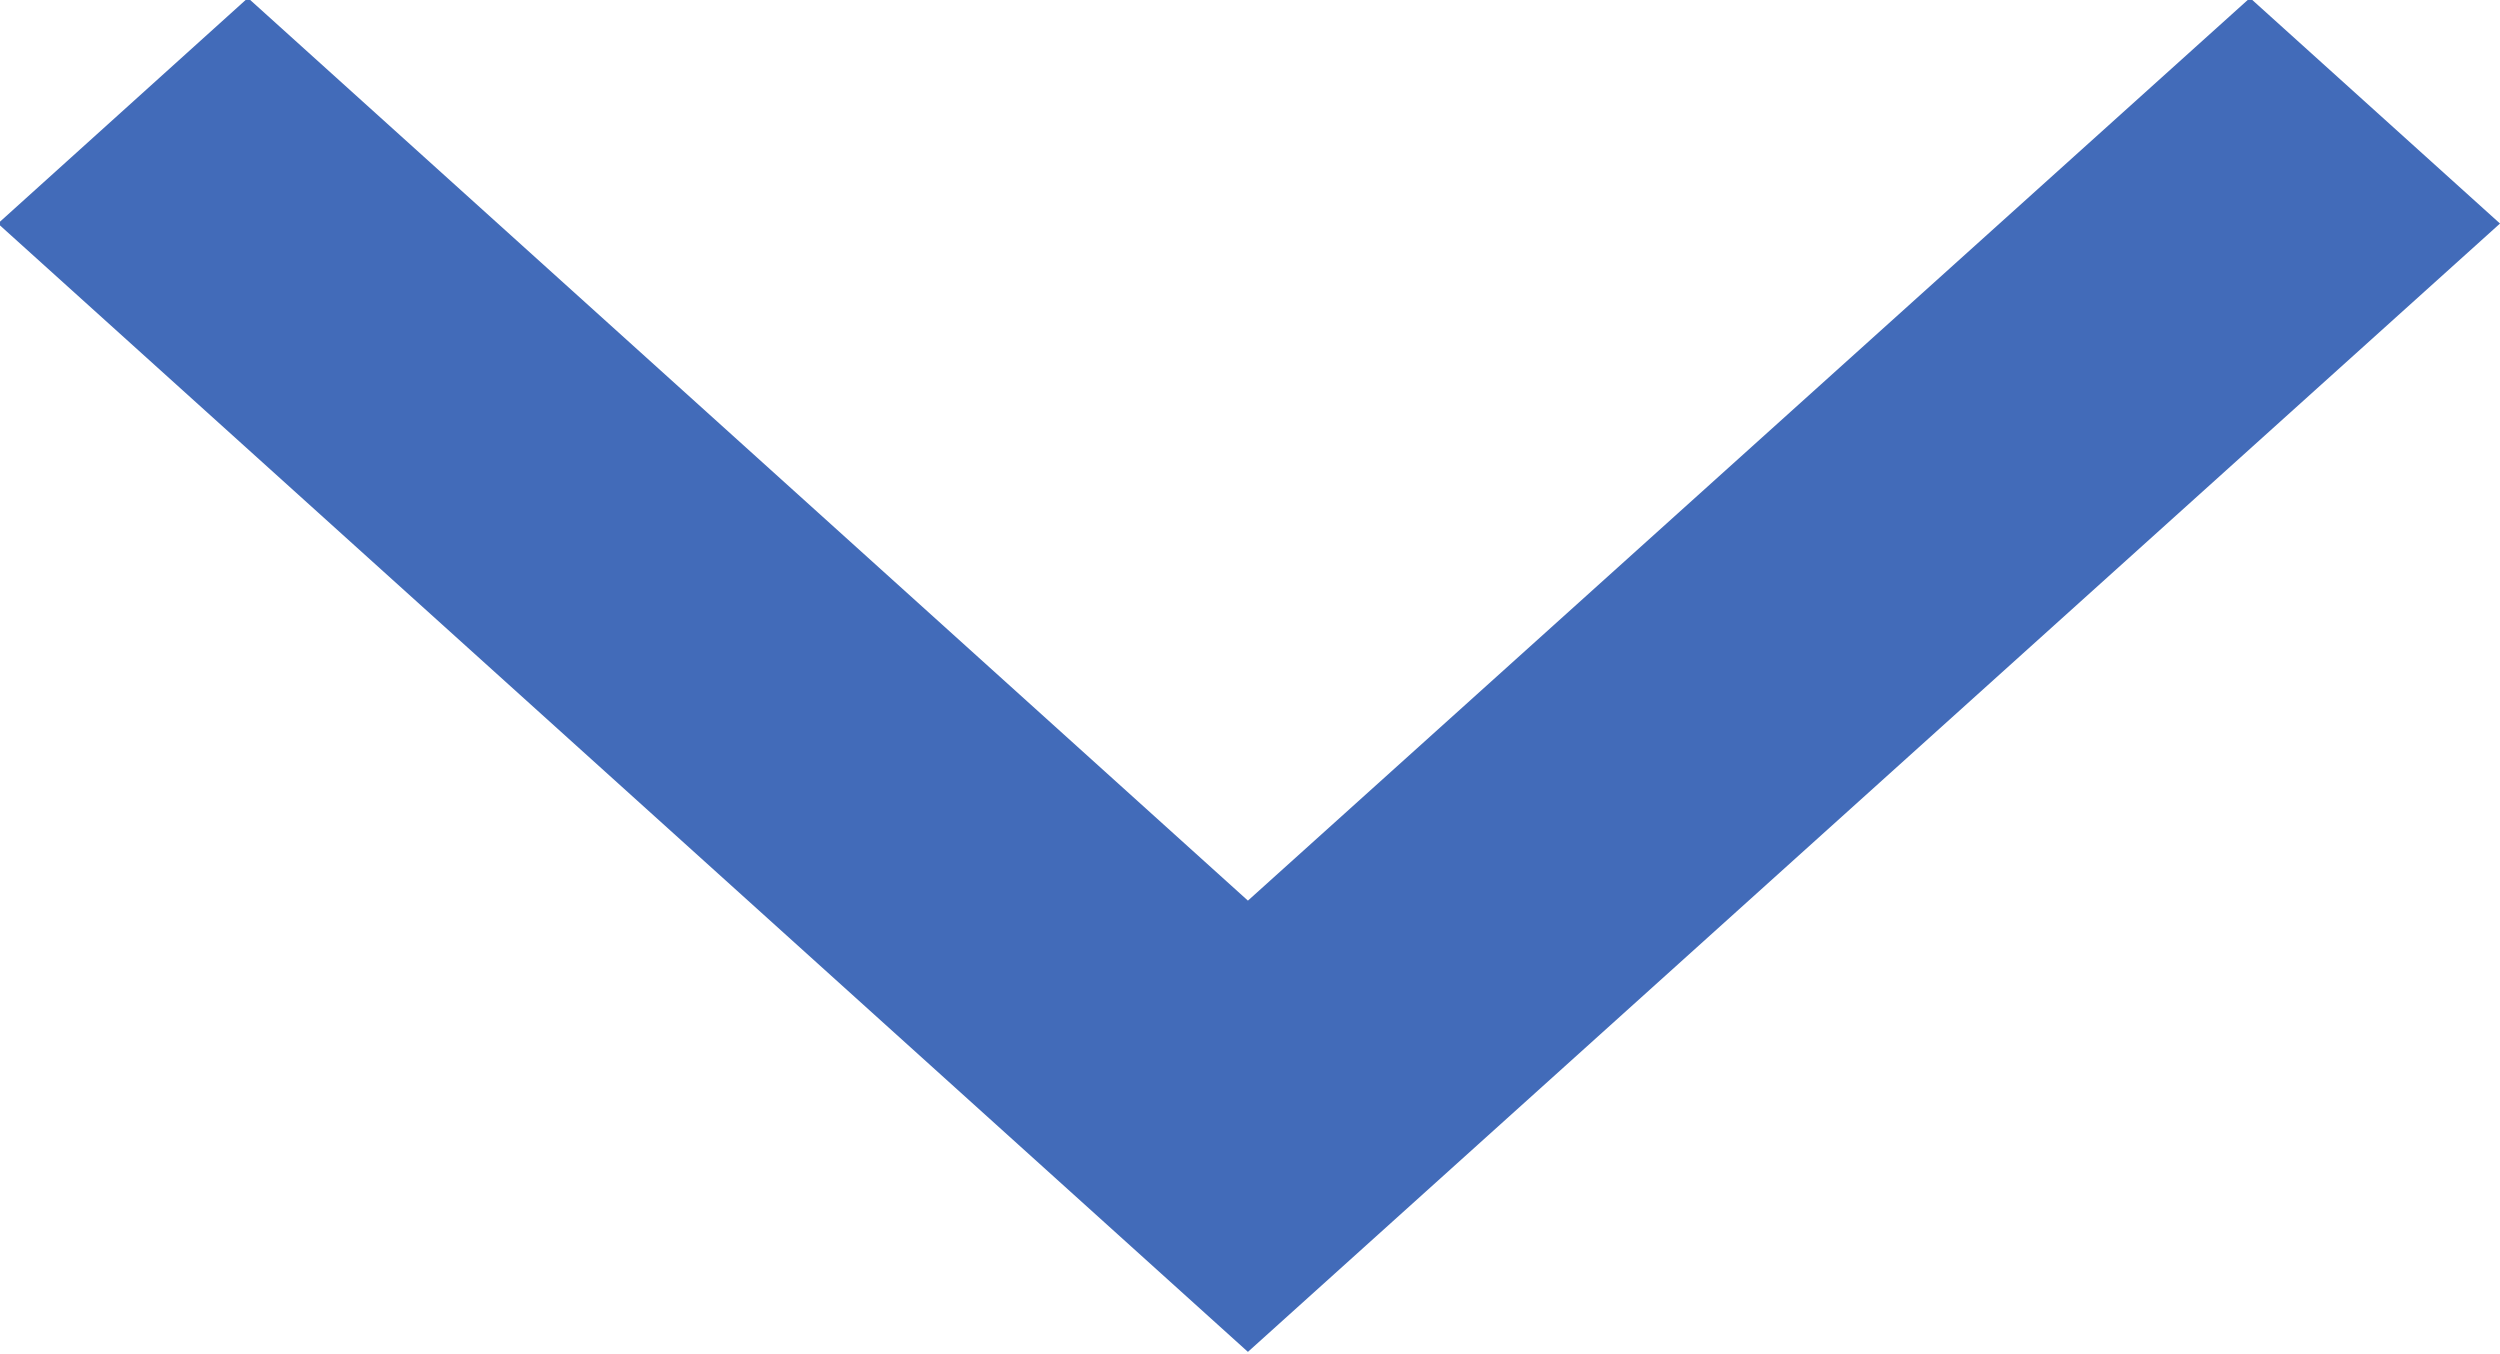 <svg xmlns="http://www.w3.org/2000/svg" width="12" height="6.5" viewBox="0 0 12 6.5">
  <defs>
    <style>
      .cls-1 {
        fill: #426bb9;
        fill-rule: evenodd;
      }
    </style>
  </defs>
  <path id="_" data-name="＞" class="cls-1" d="M1212.85,734.178l4.8,4.333,4.81-4.333,1.2,1.083-6.01,5.416-6-5.416Z" transform="translate(-1211.66 -734.188)"/>
</svg>

